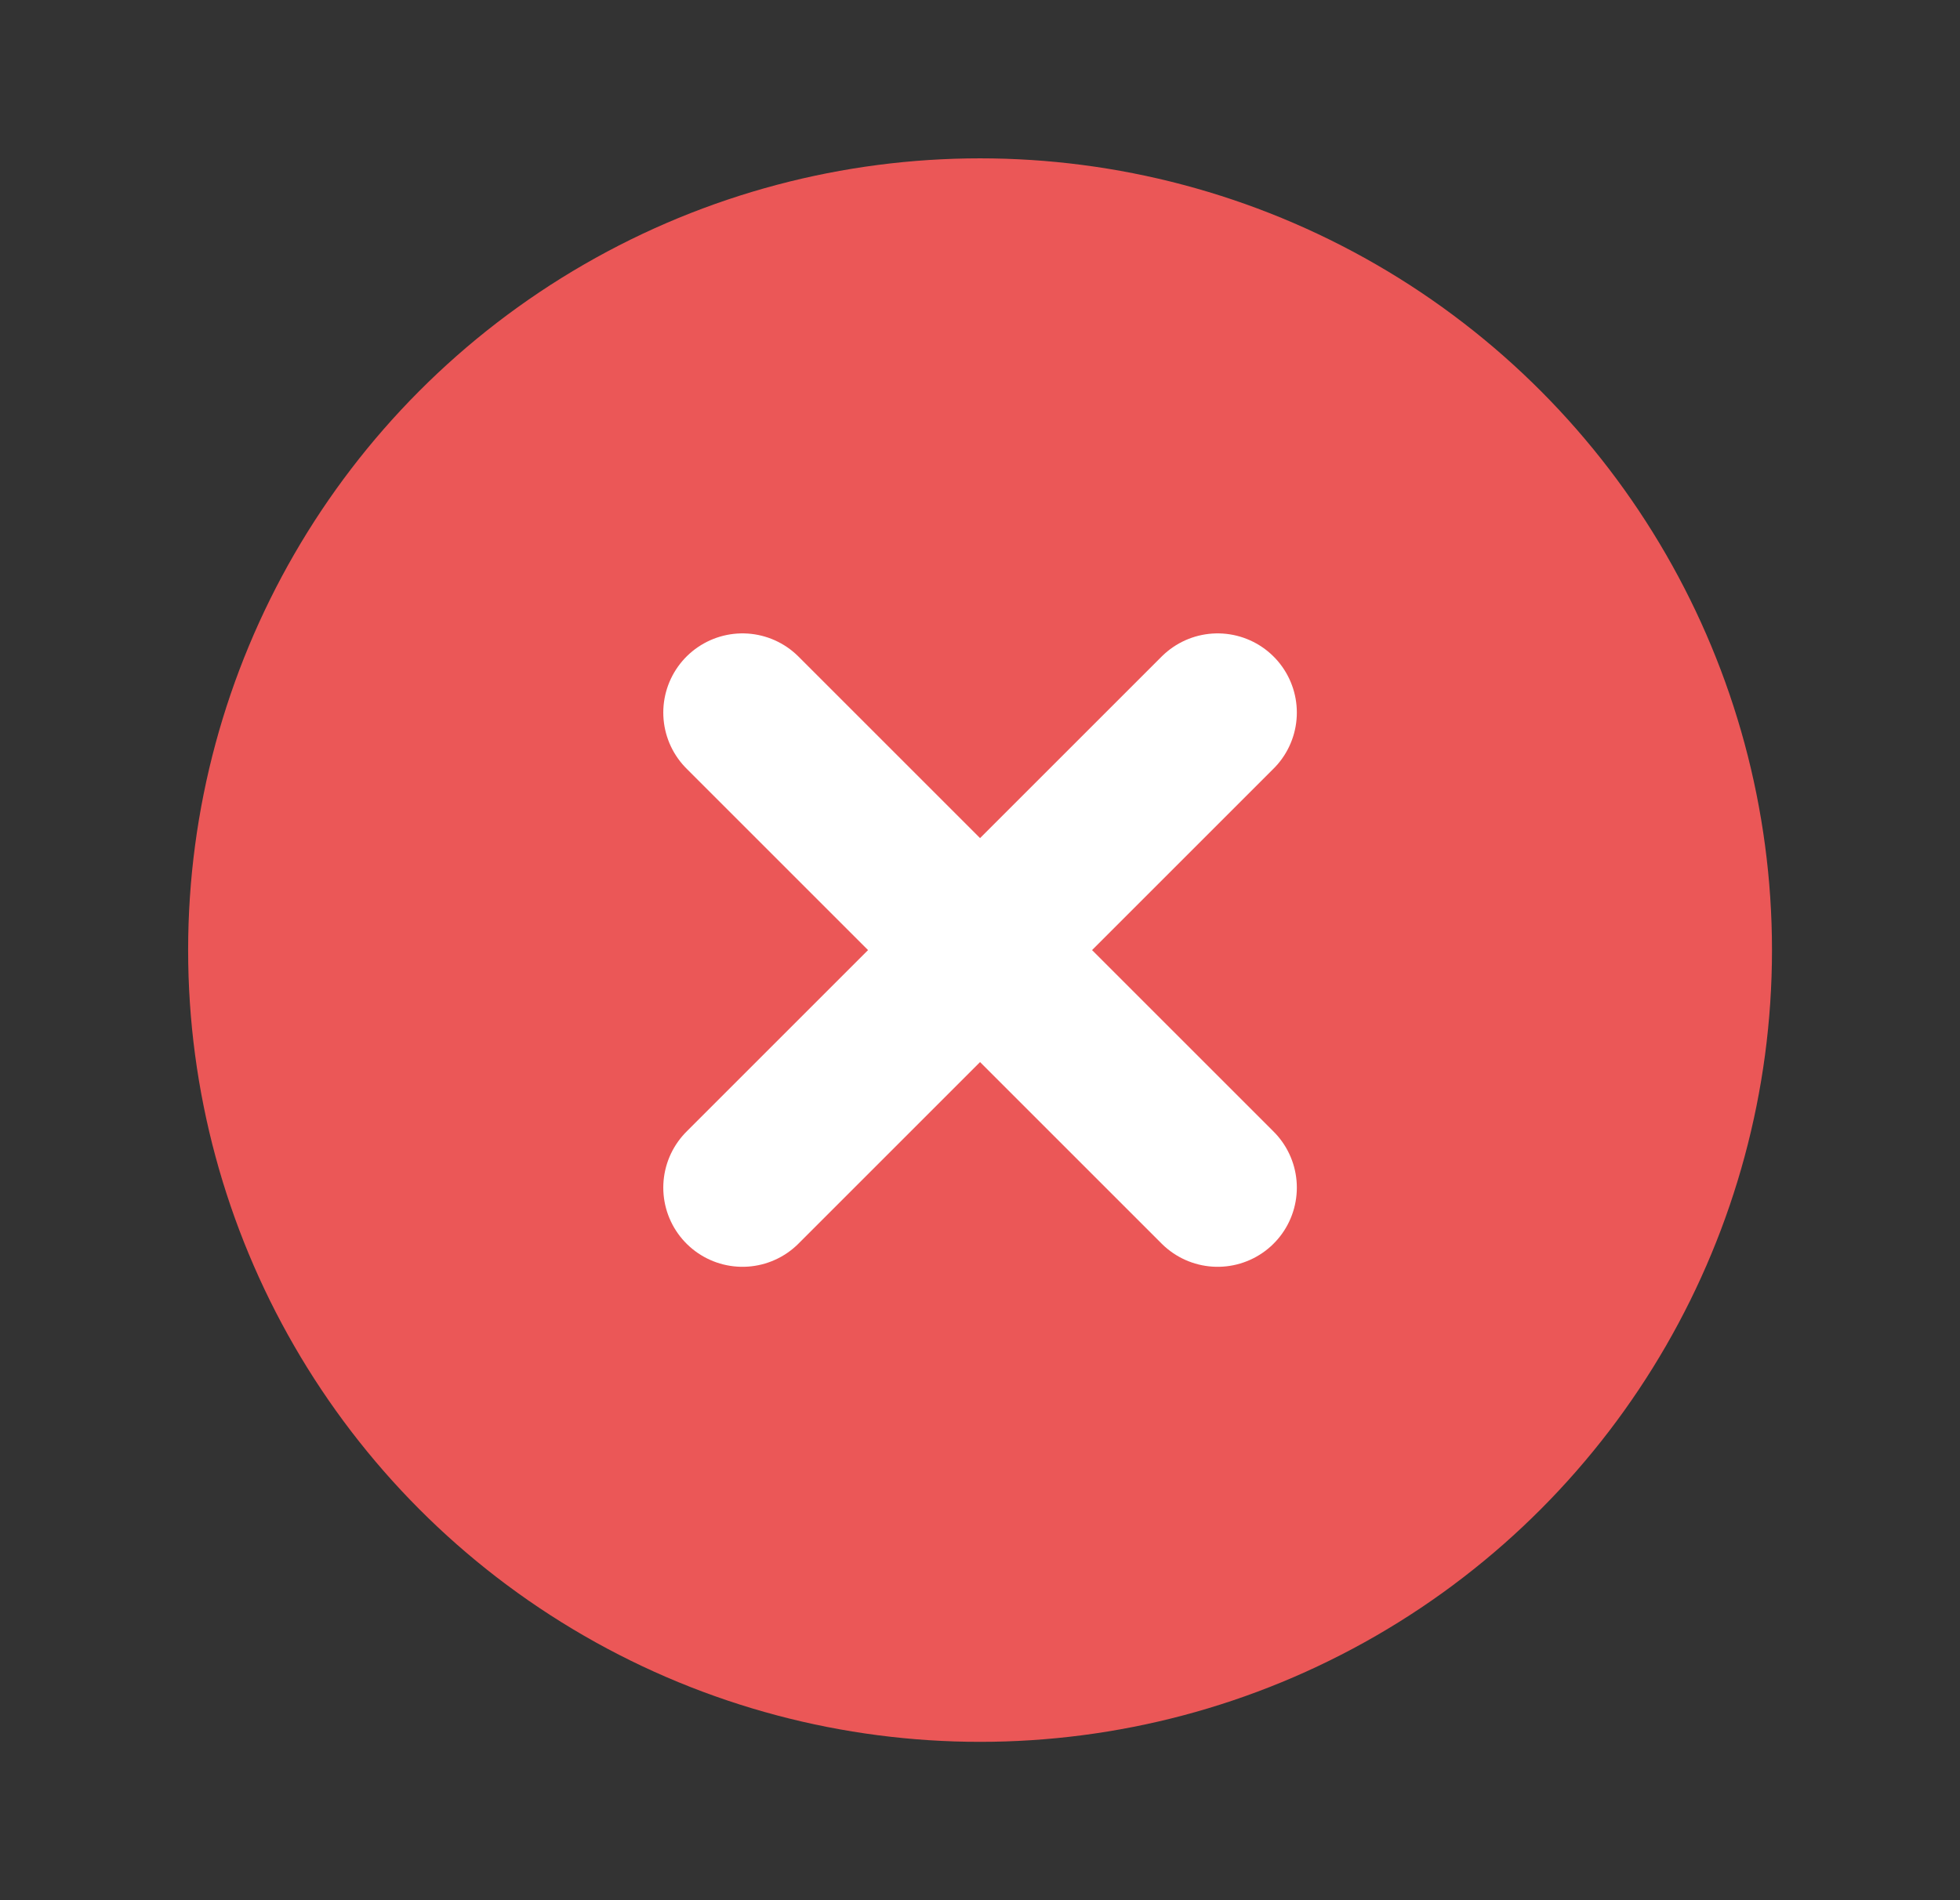 <svg width="33" height="32" viewBox="0 0 33 32" fill="none" xmlns="http://www.w3.org/2000/svg">
<rect x="0" y="0" width="33" height="32" fill="#333333" stroke="none"/>
<circle cx="16.501" cy="16" r="12" fill="#EB5757" stroke="#EB5757" stroke-width="2.667" stroke-linejoin="round"/>
<path d="M12.501 12L16.501 16M16.501 16L20.501 20M16.501 16L20.501 12M16.501 16L12.501 20" stroke="white" stroke-width="2.667" stroke-linecap="round" stroke-linejoin="round"/>
</svg>
